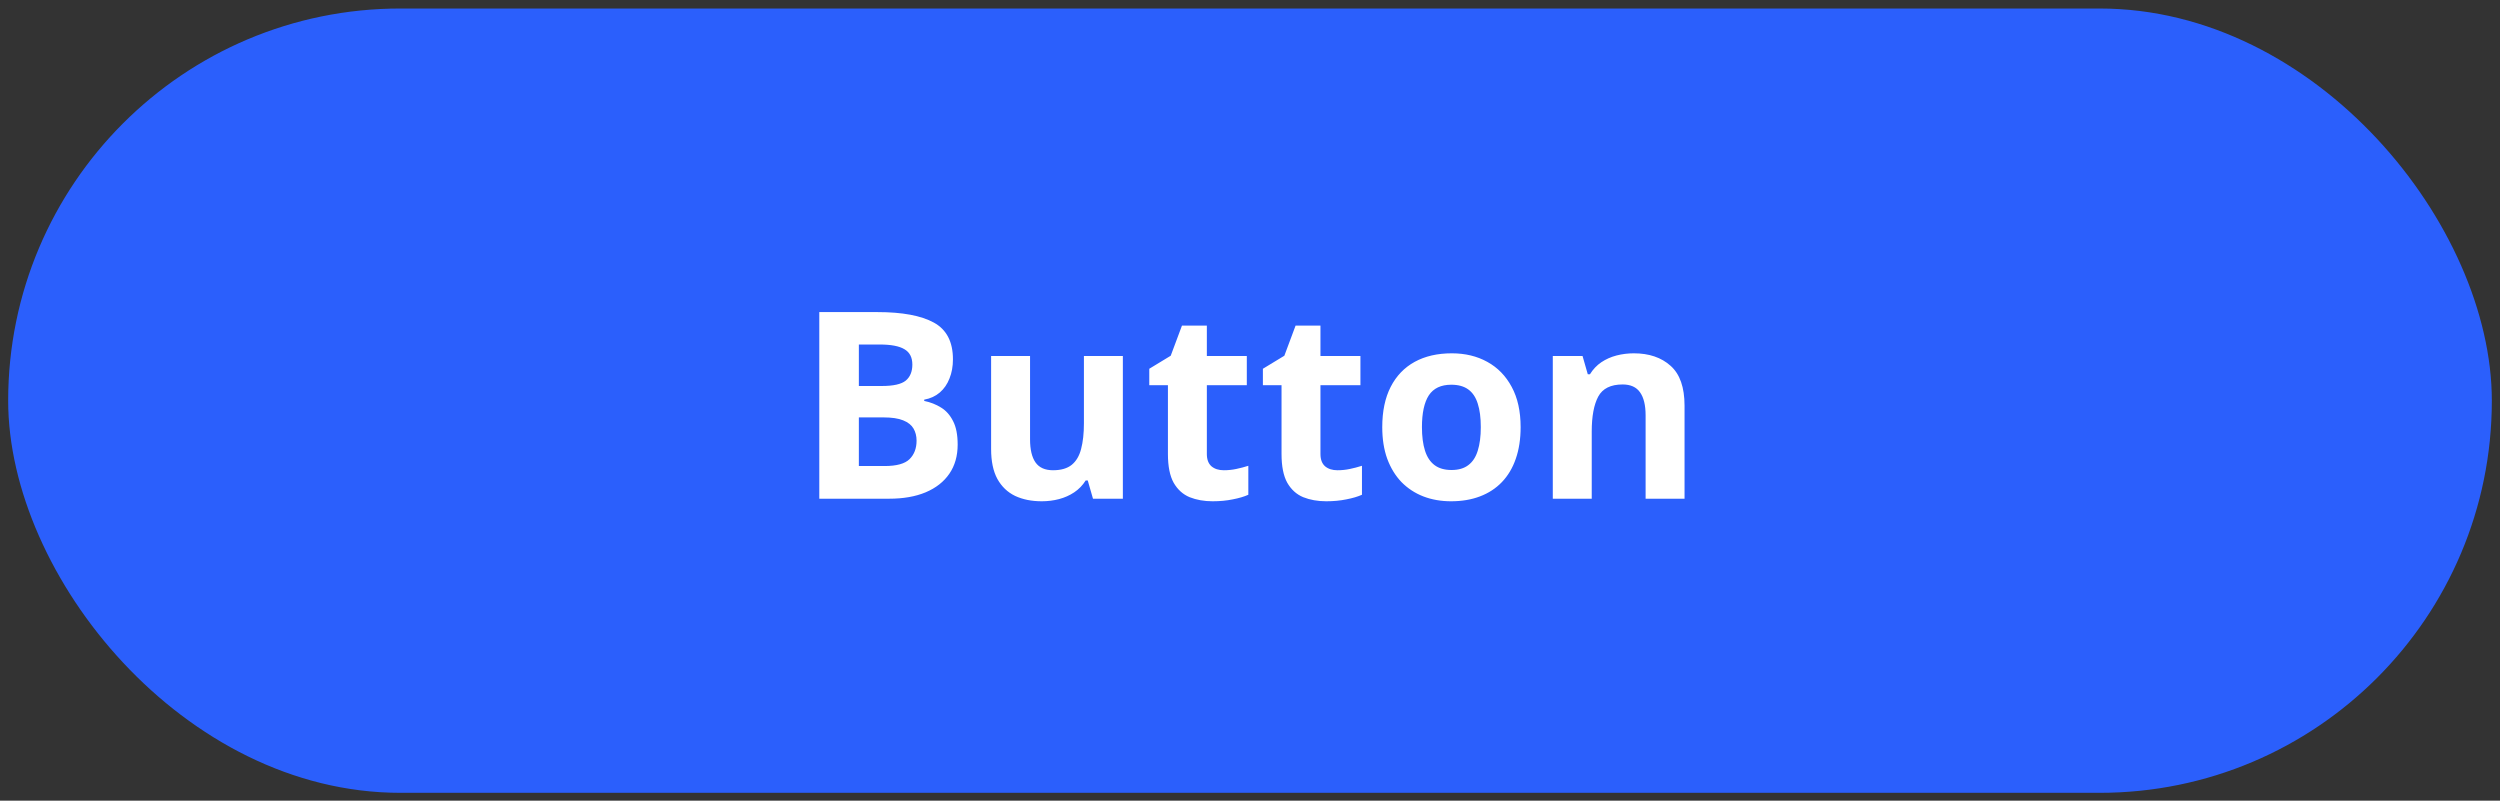 <svg width="153" height="49" viewBox="0 0 153 49" fill="none" xmlns="http://www.w3.org/2000/svg">
<rect x="0" y="0" width="153" height="49" fill="#333333" stroke="none"/>
<rect x="0.5" y="0.521" width="152" height="48" rx="24" fill="#2B5FFC"/>
<path d="M50.141 19.1H53.695C55.216 19.1 56.367 19.313 57.148 19.74C57.93 20.167 58.32 20.917 58.32 21.99C58.32 22.422 58.25 22.813 58.109 23.162C57.974 23.511 57.776 23.797 57.516 24.021C57.255 24.245 56.938 24.391 56.562 24.459V24.537C56.943 24.615 57.286 24.751 57.594 24.943C57.901 25.131 58.146 25.407 58.328 25.771C58.516 26.131 58.609 26.61 58.609 27.209C58.609 27.902 58.44 28.495 58.102 28.99C57.763 29.485 57.279 29.865 56.648 30.131C56.023 30.391 55.279 30.521 54.414 30.521H50.141V19.1ZM52.562 23.623H53.969C54.672 23.623 55.159 23.514 55.43 23.295C55.7 23.071 55.836 22.743 55.836 22.311C55.836 21.873 55.675 21.561 55.352 21.373C55.034 21.18 54.529 21.084 53.836 21.084H52.562V23.623ZM52.562 25.545V28.521H54.141C54.87 28.521 55.378 28.381 55.664 28.1C55.95 27.818 56.094 27.441 56.094 26.967C56.094 26.686 56.031 26.438 55.906 26.225C55.781 26.011 55.57 25.844 55.273 25.725C54.982 25.605 54.578 25.545 54.062 25.545H52.562ZM68.719 21.787V30.521H66.891L66.57 29.404H66.445C66.258 29.701 66.023 29.943 65.742 30.131C65.461 30.318 65.151 30.456 64.812 30.545C64.474 30.634 64.122 30.678 63.758 30.678C63.133 30.678 62.589 30.568 62.125 30.35C61.661 30.126 61.3 29.779 61.039 29.311C60.784 28.842 60.656 28.232 60.656 27.482V21.787H63.039V26.889C63.039 27.514 63.151 27.985 63.375 28.303C63.599 28.62 63.956 28.779 64.445 28.779C64.93 28.779 65.31 28.67 65.586 28.451C65.862 28.227 66.055 27.902 66.164 27.475C66.279 27.042 66.336 26.516 66.336 25.896V21.787H68.719ZM74.898 28.779C75.159 28.779 75.412 28.753 75.656 28.701C75.906 28.649 76.154 28.584 76.398 28.506V30.279C76.143 30.394 75.826 30.488 75.445 30.561C75.07 30.639 74.659 30.678 74.211 30.678C73.69 30.678 73.221 30.594 72.805 30.428C72.393 30.256 72.068 29.962 71.828 29.545C71.594 29.123 71.477 28.537 71.477 27.787V23.576H70.336V22.568L71.648 21.771L72.336 19.928H73.859V21.787H76.305V23.576H73.859V27.787C73.859 28.12 73.953 28.37 74.141 28.537C74.333 28.699 74.586 28.779 74.898 28.779ZM81.852 28.779C82.112 28.779 82.365 28.753 82.609 28.701C82.859 28.649 83.107 28.584 83.352 28.506V30.279C83.096 30.394 82.779 30.488 82.398 30.561C82.023 30.639 81.612 30.678 81.164 30.678C80.643 30.678 80.174 30.594 79.758 30.428C79.346 30.256 79.021 29.962 78.781 29.545C78.547 29.123 78.43 28.537 78.43 27.787V23.576H77.289V22.568L78.602 21.771L79.289 19.928H80.812V21.787H83.258V23.576H80.812V27.787C80.812 28.12 80.906 28.37 81.094 28.537C81.287 28.699 81.539 28.779 81.852 28.779ZM93.062 26.139C93.062 26.868 92.963 27.514 92.766 28.076C92.573 28.639 92.289 29.115 91.914 29.506C91.544 29.891 91.096 30.183 90.57 30.381C90.049 30.579 89.461 30.678 88.805 30.678C88.19 30.678 87.625 30.579 87.109 30.381C86.599 30.183 86.154 29.891 85.773 29.506C85.398 29.115 85.107 28.639 84.898 28.076C84.695 27.514 84.594 26.868 84.594 26.139C84.594 25.17 84.766 24.35 85.109 23.678C85.453 23.006 85.943 22.495 86.578 22.146C87.213 21.797 87.971 21.623 88.852 21.623C89.669 21.623 90.393 21.797 91.023 22.146C91.659 22.495 92.156 23.006 92.516 23.678C92.88 24.35 93.062 25.17 93.062 26.139ZM87.023 26.139C87.023 26.712 87.086 27.193 87.211 27.584C87.336 27.975 87.531 28.269 87.797 28.467C88.062 28.665 88.409 28.764 88.836 28.764C89.258 28.764 89.599 28.665 89.859 28.467C90.125 28.269 90.318 27.975 90.438 27.584C90.562 27.193 90.625 26.712 90.625 26.139C90.625 25.561 90.562 25.081 90.438 24.701C90.318 24.316 90.125 24.027 89.859 23.834C89.594 23.641 89.247 23.545 88.82 23.545C88.19 23.545 87.732 23.761 87.445 24.193C87.164 24.626 87.023 25.274 87.023 26.139ZM99.992 21.623C100.924 21.623 101.674 21.878 102.242 22.389C102.81 22.894 103.094 23.706 103.094 24.826V30.521H100.711V25.42C100.711 24.795 100.596 24.324 100.367 24.006C100.143 23.688 99.789 23.529 99.305 23.529C98.576 23.529 98.078 23.777 97.812 24.271C97.547 24.766 97.414 25.48 97.414 26.412V30.521H95.031V21.787H96.852L97.172 22.904H97.305C97.492 22.602 97.724 22.357 98 22.17C98.281 21.982 98.591 21.844 98.93 21.756C99.273 21.667 99.628 21.623 99.992 21.623Z" fill="white"/>
</svg>
